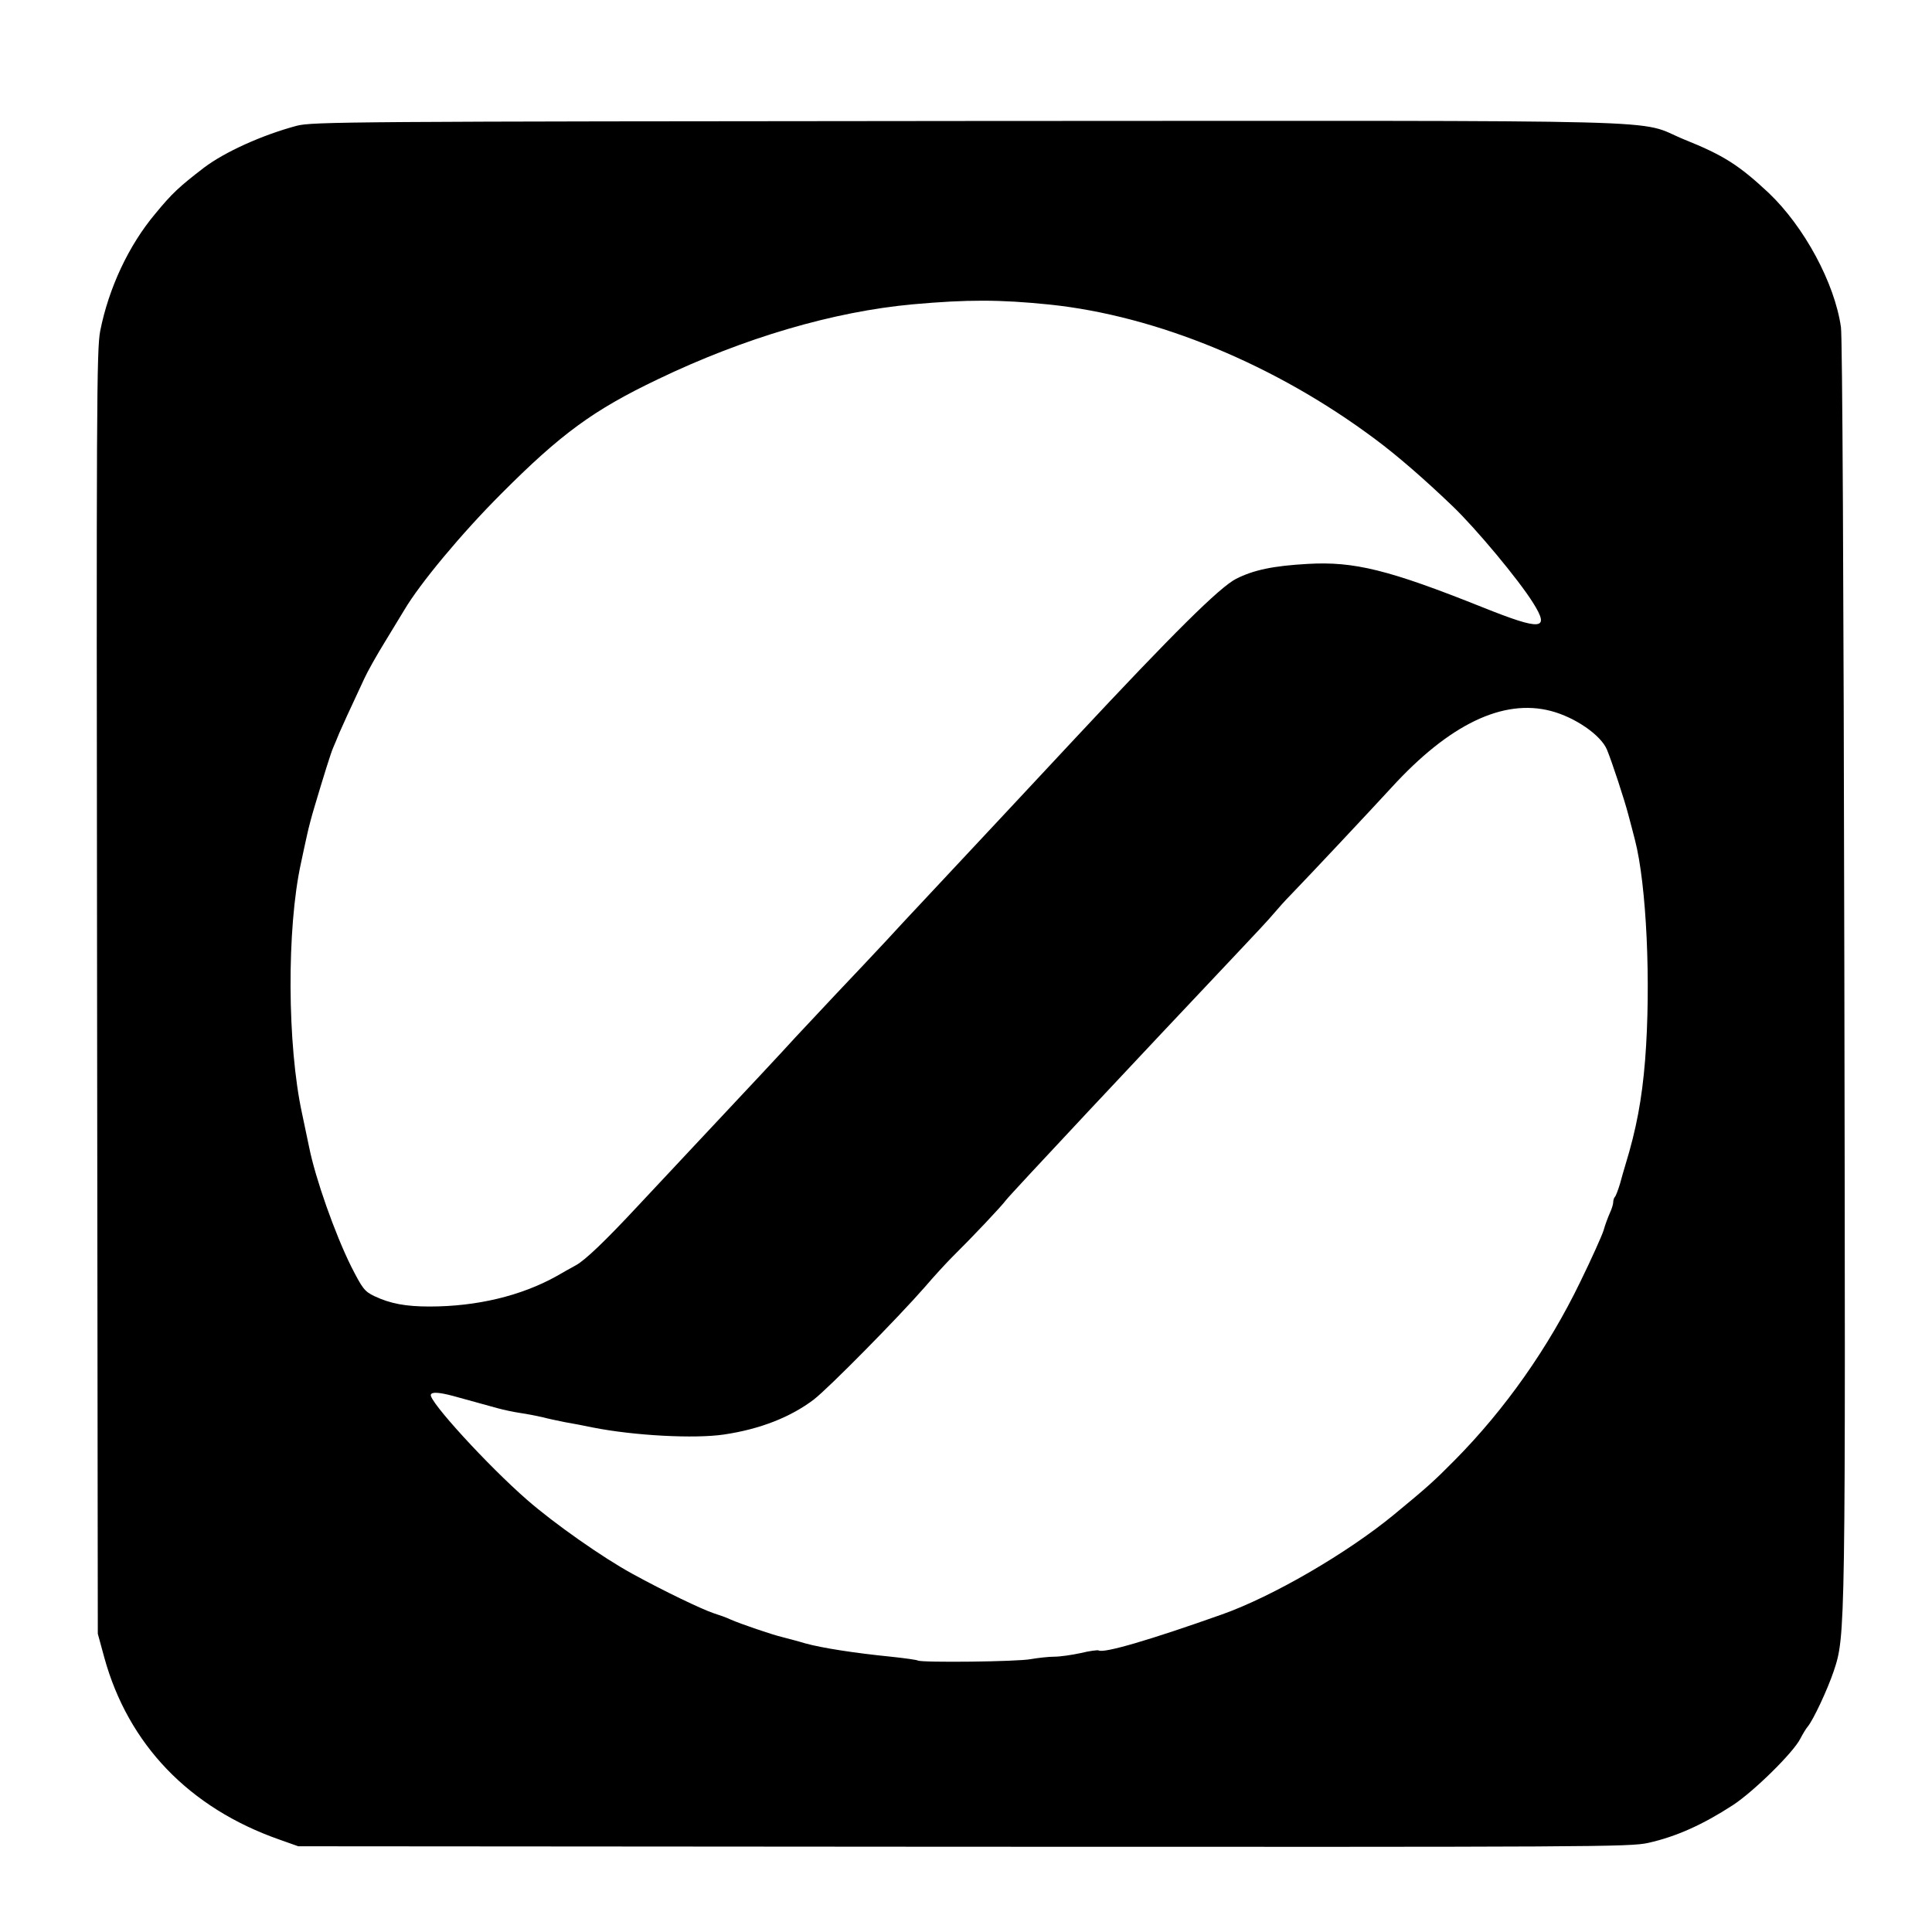 <?xml version="1.0" standalone="no"?>
<!DOCTYPE svg PUBLIC "-//W3C//DTD SVG 20010904//EN"
 "http://www.w3.org/TR/2001/REC-SVG-20010904/DTD/svg10.dtd">
<svg version="1.0" xmlns="http://www.w3.org/2000/svg"
 width="800pt" height="800pt" viewBox="0 0 800 800"
 preserveAspectRatio="xMidYMid meet">
<g transform="translate(0,800) scale(0.1,-0.1)"
fill="#000000" stroke="none">
<path d="M1228 7479 c-142 -38 -297 -108 -383 -173 -104 -80 -133 -107 -202
-191 -111 -132 -193 -309 -228 -485 -15 -78 -16 -304 -13 -2740 l3 -2655 27
-99 c99 -359 351 -622 724 -753 l79 -28 2755 -2 c2615 -1 2759 -1 2835 16 116
26 225 75 350 156 86 56 251 218 280 276 10 19 23 41 30 49 23 27 82 153 108
230 49 147 49 150 44 2915 -3 1605 -8 2606 -14 2650 -26 183 -152 416 -299
556 -123 115 -187 156 -349 221 -211 86 86 78 -2965 77 -2569 -2 -2719 -3
-2782 -20z m3117 -740 c444 -46 937 -249 1350 -558 89 -66 201 -163 320 -277
97 -93 273 -304 333 -400 71 -113 37 -117 -208 -19 -390 156 -533 191 -725
180 -143 -8 -224 -25 -297 -62 -68 -35 -259 -224 -664 -658 -110 -118 -517
-554 -654 -700 -31 -33 -90 -96 -130 -140 -41 -44 -136 -145 -212 -225 -75
-80 -149 -159 -164 -175 -34 -38 -244 -263 -345 -370 -78 -83 -196 -209 -309
-330 -135 -145 -217 -223 -255 -244 -22 -12 -58 -32 -80 -45 -147 -82 -331
-126 -526 -126 -100 0 -163 12 -229 43 -41 20 -49 31 -96 123 -67 135 -148
364 -174 494 -5 25 -18 87 -29 138 -62 284 -64 768 -5 1037 8 39 20 93 26 120
6 28 19 77 29 110 38 128 70 231 79 250 5 11 16 38 25 60 16 37 35 78 103 224
14 31 53 100 87 155 33 54 68 112 79 130 65 110 237 317 401 481 248 249 382
347 650 475 356 171 726 280 1056 310 224 20 358 20 564 -1z m2077 -1683 c100
-26 207 -100 232 -160 21 -51 72 -206 89 -271 9 -33 21 -80 27 -103 48 -185
67 -594 42 -912 -13 -161 -36 -285 -82 -435 -5 -16 -15 -51 -22 -77 -8 -26
-17 -50 -21 -54 -4 -4 -7 -14 -7 -22 0 -8 -6 -28 -14 -45 -8 -18 -20 -50 -26
-72 -7 -22 -50 -118 -96 -212 -132 -273 -312 -529 -521 -740 -85 -86 -114
-112 -250 -224 -194 -160 -504 -340 -713 -414 -299 -106 -490 -162 -511 -149
-4 2 -38 -2 -74 -11 -37 -8 -86 -15 -109 -15 -24 0 -68 -5 -97 -10 -55 -11
-452 -15 -468 -6 -5 3 -55 10 -112 16 -150 15 -285 36 -354 55 -33 10 -76 21
-95 26 -43 10 -174 55 -215 73 -16 8 -48 19 -70 26 -48 16 -205 91 -336 163
-123 67 -325 209 -436 306 -162 141 -409 411 -399 436 4 12 34 10 91 -5 81
-22 141 -39 185 -51 25 -7 68 -16 95 -20 28 -4 68 -12 90 -17 22 -6 65 -15 95
-21 30 -5 82 -15 115 -22 172 -34 422 -47 543 -29 149 22 276 72 372 145 62
48 347 337 459 465 40 47 92 103 115 126 81 80 203 209 222 235 17 23 569 612
948 1013 72 76 145 154 161 174 17 20 48 55 70 77 84 87 325 344 416 443 240
263 463 370 661 318z"/>
</g>
</svg>
